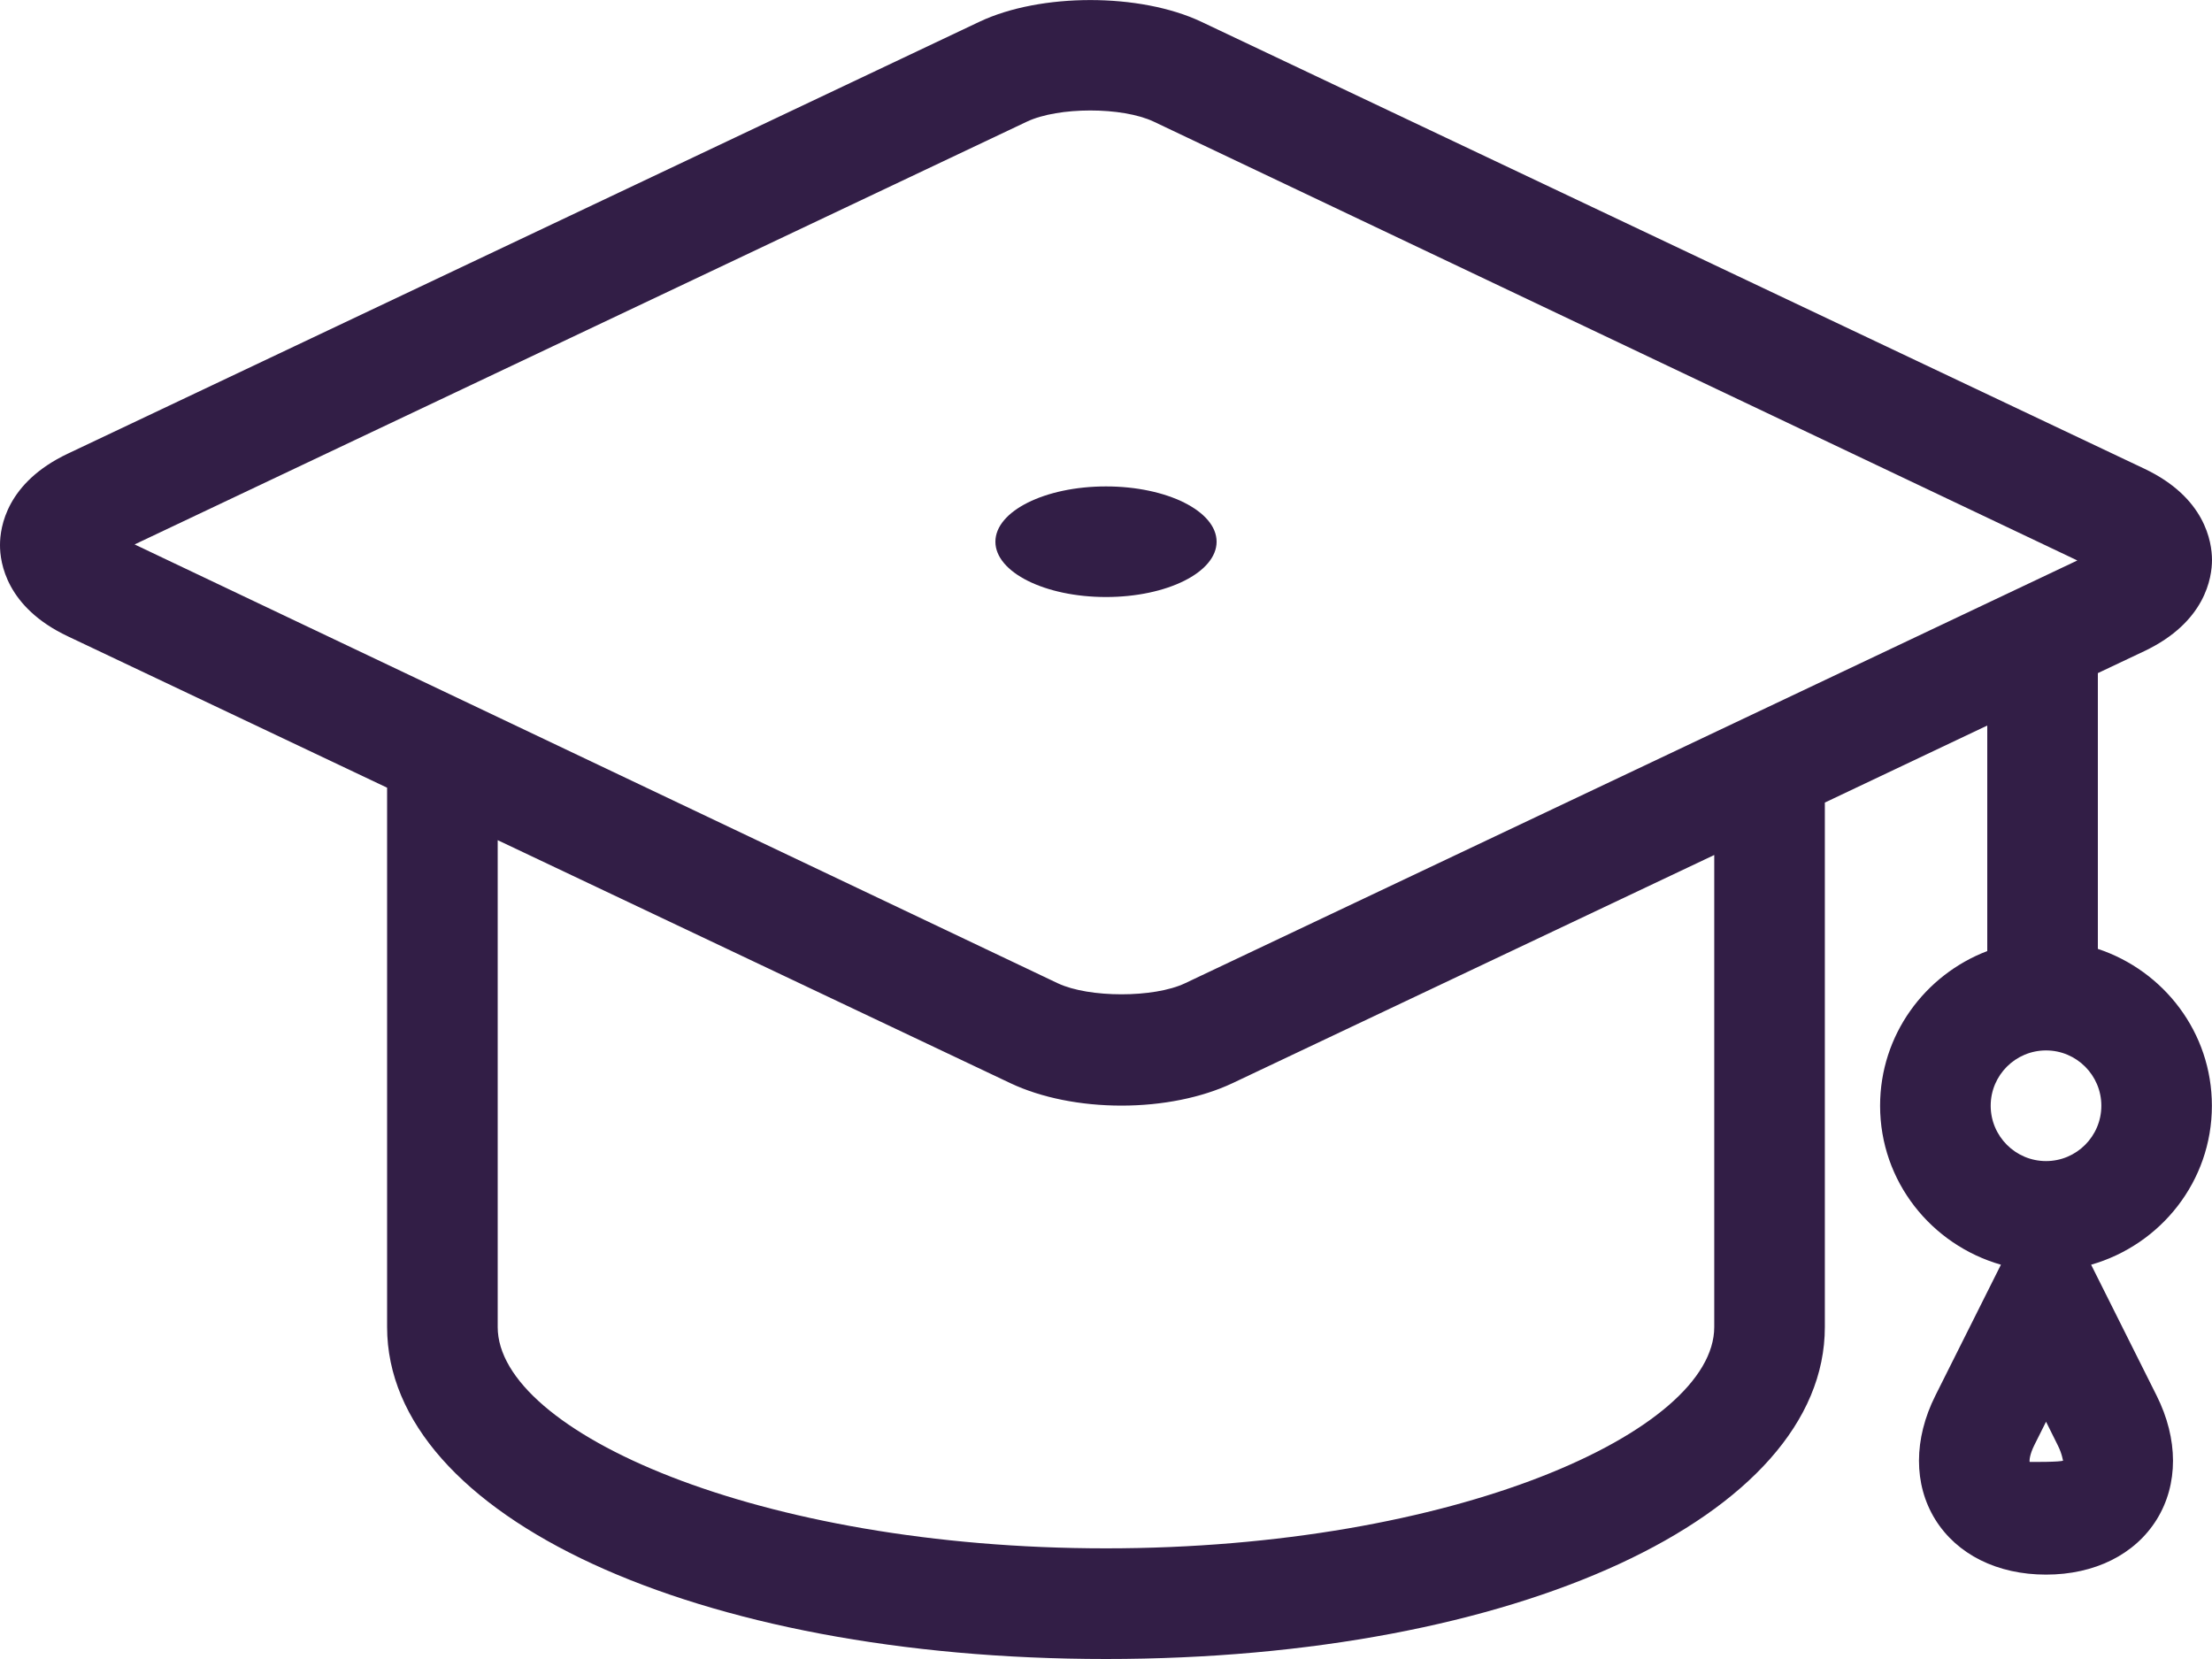 <svg version="1.1" id="Layer_3" xmlns="http://www.w3.org/2000/svg" xmlns:xlink="http://www.w3.org/1999/xlink" x="0px" y="0px"
	  viewBox="0 0 40 30" enable-background="new 0 0 40 30" reserveAspectRatio="xMidYMid meet" xml:space="preserve">
<g>
	<g>
		<path fill="#321E46" d="M39.998,19.995c0-1.325-0.869-2.44-2.062-2.836v-4.987l0.837-0.396C39.881,11.251,40,10.446,40,10.123
			c-0.002-0.322-0.121-1.127-1.227-1.649L21.72,0.392c-1.105-0.521-2.902-0.522-4.008,0.001L1.225,8.204
			C0.119,8.728,0,9.532,0,9.854c-0.002,0.323,0.117,1.128,1.225,1.652L7,14.244v9.753C7,27.42,12.587,30,19.999,30s13-2.58,13-6.003
			v-9.484l2.937-1.393v4.078c-1.129,0.431-1.938,1.518-1.938,2.797c0,1.37,0.928,2.515,2.185,2.875l-1.185,2.366
			c-0.395,0.788-0.395,1.605-0.004,2.239c0.394,0.635,1.123,0.999,2.005,0.999c0.88,0,1.61-0.364,2.003-0.999
			c0.391-0.634,0.391-1.451-0.004-2.239l-1.184-2.366C39.07,22.51,39.998,21.365,39.998,19.995z M18.567,2.201
			c0.57-0.271,1.727-0.271,2.297-0.001l16.701,7.935l-16.137,7.646c-0.562,0.266-1.734,0.265-2.297,0.001L2.434,9.845L18.567,2.201z
			 M30.999,15.461v8.536c0,1.89-4.705,4.002-11,4.002S9,25.887,9,23.997v-8.804l9.277,4.397c0.552,0.26,1.263,0.403,2.003,0.403
			s1.451-0.144,2.004-0.404L30.999,15.461z M36.707,26.436c-0.004,0-0.004,0.001-0.004,0.001c-0.006-0.023-0.003-0.13,0.085-0.306
			l0.211-0.422l0.21,0.422c0.088,0.174,0.09,0.28,0.1,0.28C37.276,26.44,36.745,26.437,36.707,26.436z M36.999,20.996
			c-0.552,0-1.001-0.449-1.001-1.001s0.449-1,1.001-1c0.551,0,1,0.448,1,1S37.55,20.996,36.999,20.996z"/>
		<ellipse fill="#321E46" cx="20" cy="9.796" rx="2" ry="1"/>
	</g>
</g>
</svg>

